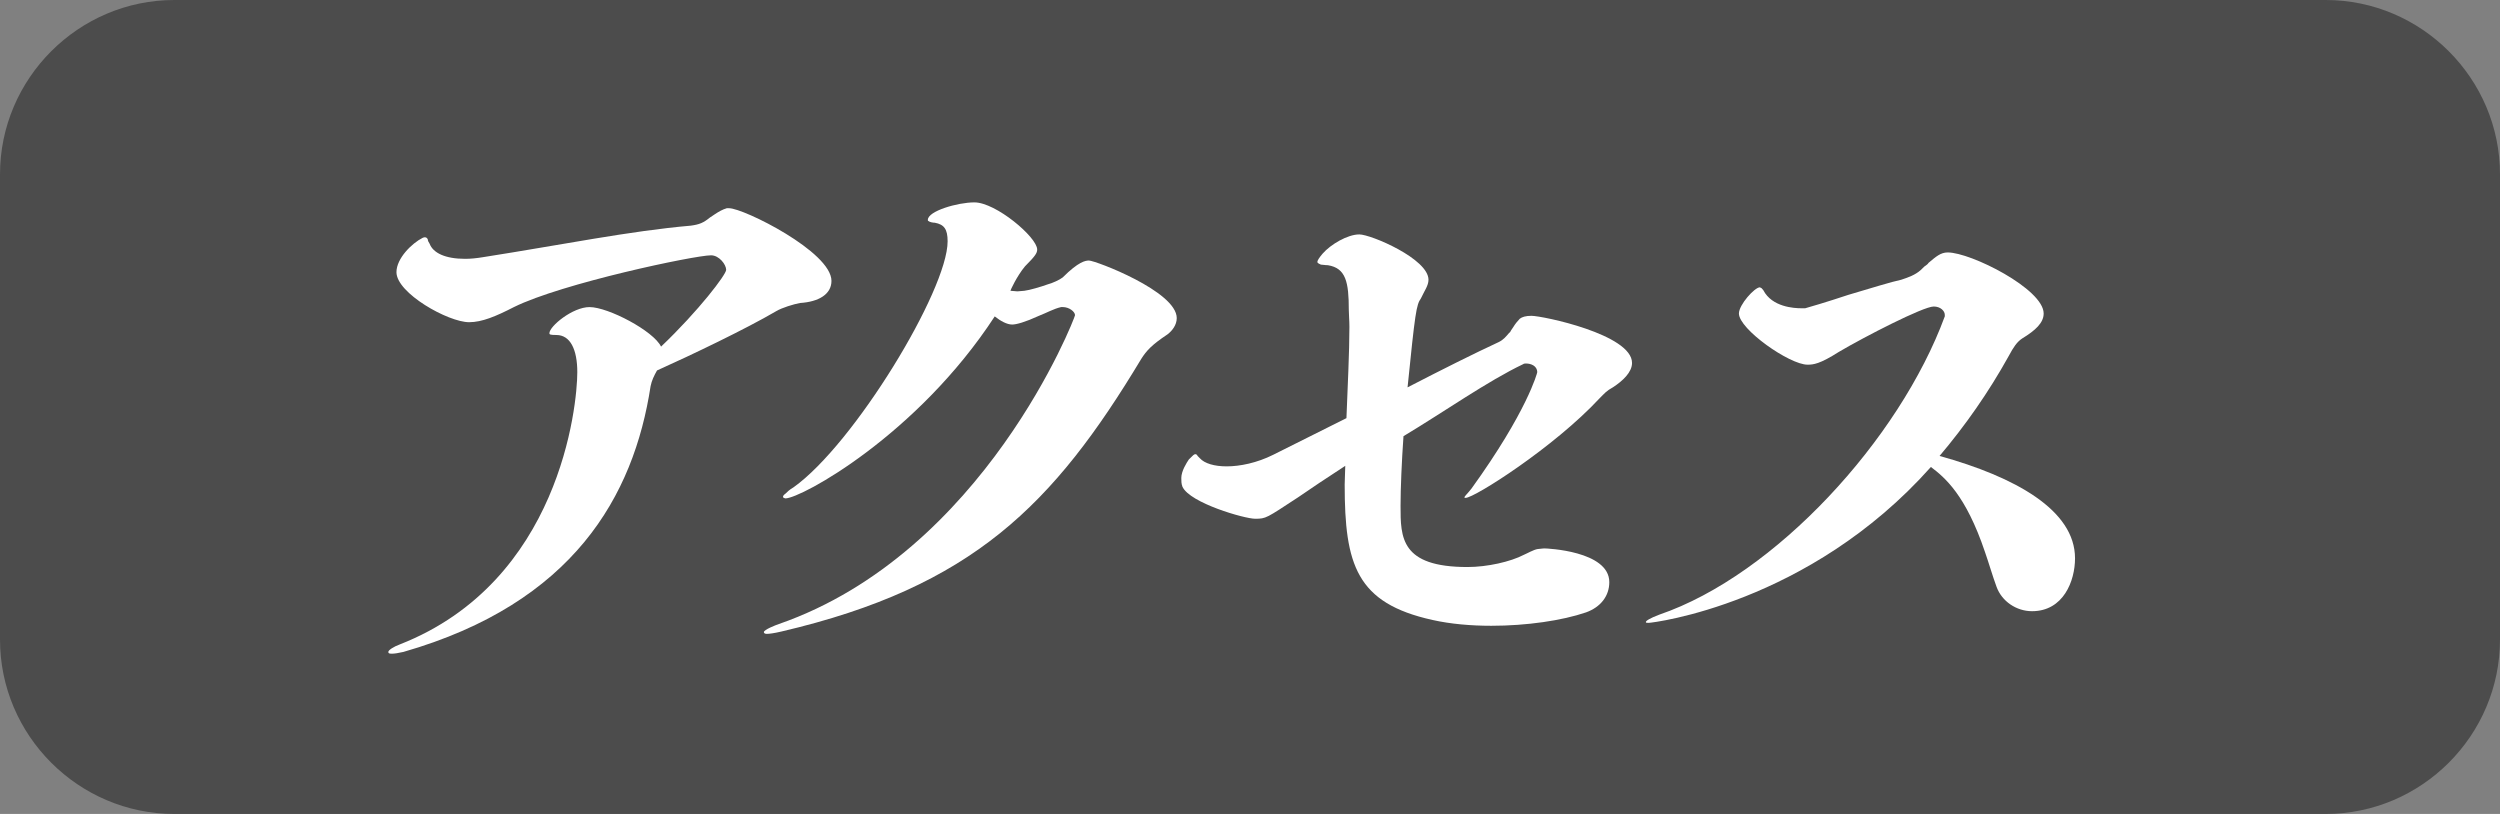 <?xml version="1.0" encoding="utf-8"?>
<!-- Generator: Adobe Illustrator 15.0.0, SVG Export Plug-In . SVG Version: 6.00 Build 0)  -->
<!DOCTYPE svg PUBLIC "-//W3C//DTD SVG 1.1//EN" "http://www.w3.org/Graphics/SVG/1.1/DTD/svg11.dtd">
<svg version="1.1" id="レイヤー_1" xmlns="http://www.w3.org/2000/svg" xmlns:xlink="http://www.w3.org/1999/xlink" x="0px"
	 y="0px" width="86px" height="28px" viewBox="0 0 86 28" enable-background="new 0 0 86 28" xml:space="preserve">
<rect x="0" y="0" width="86" height="28" fill="#808080" stroke="none"/>
<path fill="#4C4C4C" d="M80,28H6c-3.3,0-6-2.699-6-6V6c0-3.3,2.7-6,6-6h74c3.3,0,6,2.7,6,6v16C86,25.301,83.3,28,80,28"/>
<path fill="#FFFFFF" d="M13.458,22.486c-0.08,0-0.1-0.02-0.1-0.06c0-0.06,0.18-0.18,0.4-0.26c5.501-2.16,6.101-8.202,6.101-9.362
	c0-0.78-0.24-1.28-0.72-1.28c-0.22,0-0.24-0.02-0.24-0.06c0-0.24,0.8-0.9,1.38-0.9c0.641,0,2.201,0.819,2.461,1.36
	c1.301-1.24,2.24-2.48,2.24-2.641c0-0.18-0.24-0.5-0.52-0.5c-0.561,0-5.121,0.96-6.782,1.781c-0.62,0.319-1.1,0.52-1.54,0.52
	c-0.72,0-2.5-1.001-2.5-1.721c0-0.48,0.54-1,0.899-1.18c0.04-0.02,0.061-0.02,0.08-0.02c0.04,0,0.08,0.02,0.101,0.08
	c0,0.04,0.02,0.08,0.06,0.14c0.12,0.32,0.54,0.521,1.221,0.521c0.2,0,0.399-0.021,0.64-0.061c2.681-0.42,5.041-0.9,7.122-1.08
	c0.3-0.04,0.439-0.1,0.66-0.28l0.18-0.12c0.12-0.08,0.26-0.16,0.4-0.2h0.08c0.5,0,3.521,1.5,3.521,2.5c0,0.46-0.44,0.72-1.08,0.76
	c-0.221,0.041-0.62,0.161-0.82,0.281c-1.061,0.62-2.9,1.5-4.101,2.04c-0.101,0.18-0.181,0.34-0.221,0.54
	c-0.58,3.781-2.66,7.462-8.502,9.142c-0.18,0.04-0.3,0.06-0.38,0.06H13.458z"/>
<path fill="#FFFFFF" d="M36.5,10.564c-0.26,0.06-0.5,0.2-0.761,0.3c-0.479,0.22-0.779,0.3-0.92,0.3c-0.18,0-0.399-0.12-0.6-0.28
	c-2.661,4.081-6.662,6.261-7.202,6.261c-0.02,0-0.04-0.019-0.06-0.019c0,0-0.021-0.021-0.021-0.041s0.021-0.061,0.081-0.101
	c0.061-0.06,0.141-0.14,0.28-0.22c2.08-1.48,5.301-6.781,5.301-8.462c0-0.42-0.12-0.58-0.439-0.64c-0.061,0-0.181-0.02-0.222-0.06
	c-0.019,0-0.019-0.02-0.019-0.04c0-0.3,1.021-0.6,1.601-0.6c0.74,0,2.16,1.201,2.16,1.621c0,0.12-0.06,0.219-0.42,0.58
	c-0.281,0.339-0.5,0.82-0.5,0.84c0.08,0,0.16,0.02,0.24,0.02s0.159-0.02,0.239-0.02c0.181-0.021,0.58-0.14,0.801-0.22
	c0.16-0.04,0.42-0.16,0.52-0.241c0.54-0.54,0.78-0.58,0.9-0.58c0.22,0,3.021,1.061,3.021,1.98c0,0.24-0.16,0.44-0.319,0.561
	c-0.541,0.36-0.722,0.56-0.9,0.84c-3.021,5.021-5.802,7.842-12.383,9.382c-0.26,0.061-0.42,0.08-0.5,0.08
	c-0.061,0-0.101-0.02-0.101-0.061c0-0.08,0.4-0.239,0.521-0.279c7.062-2.46,10.183-10.542,10.183-10.622c0-0.12-0.2-0.28-0.421-0.28
	H36.5z"/>
<path fill="#FFFFFF" d="M50.38,17.126v-0.02c0-0.04,0.101-0.12,0.24-0.3c1.921-2.662,2.261-3.981,2.261-4.001
	c0-0.22-0.22-0.3-0.38-0.3c-0.04,0-0.08,0-0.101,0.021c-1.22,0.58-2.721,1.64-4.12,2.479c-0.061,0.86-0.101,1.802-0.101,2.401
	c0,1.08,0,2.1,2.301,2.1c0.68,0,1.48-0.18,1.94-0.42c0.1-0.04,0.34-0.18,0.479-0.199c0.061,0,0.141-0.021,0.24-0.021
	c0.04,0,2.221,0.08,2.221,1.16c0,0.479-0.3,0.86-0.8,1.04c-0.82,0.281-2.041,0.461-3.261,0.461c-0.7,0-1.4-0.061-2.021-0.2
	c-2.621-0.58-3.021-1.901-3.021-4.661c0-0.22,0.02-0.439,0.02-0.641c-0.62,0.4-1.24,0.82-1.62,1.081
	c-1.101,0.72-1.101,0.739-1.48,0.739c-0.36,0-2.24-0.539-2.5-1.1c-0.04-0.1-0.04-0.201-0.04-0.3c0-0.24,0.18-0.521,0.26-0.64
	c0.14-0.141,0.18-0.181,0.22-0.181s0.061,0.021,0.08,0.06l0.079,0.08c0.161,0.18,0.5,0.279,0.921,0.279
	c0.46,0,1.041-0.119,1.601-0.398l2.52-1.261c0.04-1.06,0.102-2.26,0.102-3.14c0-0.221-0.021-0.421-0.021-0.58
	c0-0.961-0.1-1.441-0.72-1.541c-0.101,0-0.181-0.02-0.24-0.02c-0.04-0.02-0.101-0.04-0.121-0.08V9.004c0-0.04,0.061-0.14,0.181-0.28
	c0.28-0.32,0.859-0.66,1.261-0.66c0.399,0,2.38,0.84,2.38,1.56c0,0.2-0.14,0.38-0.26,0.64c-0.16,0.22-0.2,0.5-0.46,3.061
	c1.24-0.64,2.28-1.16,3.141-1.56c0.16-0.08,0.24-0.181,0.36-0.321c0.02,0,0.04-0.04,0.06-0.08l0.08-0.119
	c0.061-0.1,0.141-0.201,0.22-0.281c0.079-0.06,0.2-0.1,0.4-0.1c0.38,0,3.461,0.64,3.461,1.621c0,0.32-0.32,0.62-0.66,0.84
	c-0.22,0.12-0.28,0.2-0.46,0.38c-1.561,1.68-4.301,3.421-4.602,3.421H50.38z"/>
<path fill="#FFFFFF" d="M66.9,10.824c0-0.12-0.14-0.28-0.38-0.28c-0.36,0-2.38,1.04-3.261,1.56c-0.66,0.421-0.881,0.441-1.08,0.441
	c-0.62,0-2.36-1.221-2.36-1.761c0-0.3,0.54-0.9,0.72-0.9c0.021,0,0.021,0.02,0.04,0.02c0.021,0,0.04,0.04,0.08,0.08
	c0.3,0.58,1.061,0.62,1.301,0.62h0.14c0.08-0.02,0.761-0.22,1.48-0.46c0.74-0.22,1.521-0.46,1.82-0.52
	c0.24-0.08,0.48-0.16,0.68-0.34l0.061-0.06c0.04-0.04,0.08-0.08,0.12-0.1c0.02-0.02,0.06-0.04,0.079-0.08
	c0.261-0.22,0.421-0.36,0.661-0.36c0.8,0,3.301,1.26,3.301,2.1c0,0.32-0.28,0.58-0.74,0.86c-0.181,0.12-0.3,0.301-0.46,0.6
	c-0.7,1.261-1.501,2.401-2.381,3.441c2.601,0.721,4.66,1.861,4.66,3.521c0,0.779-0.399,1.819-1.479,1.819
	c-0.54,0-1.04-0.34-1.221-0.84c-0.14-0.38-0.259-0.8-0.399-1.2c-0.66-1.96-1.381-2.561-1.859-2.921
	c-4.202,4.721-9.584,5.362-9.703,5.362c-0.061,0-0.101,0-0.101-0.021c-0.02-0.041,0.141-0.141,0.461-0.261
	c3.98-1.36,8.261-6.021,9.821-10.262V10.824z"/>
</svg>
